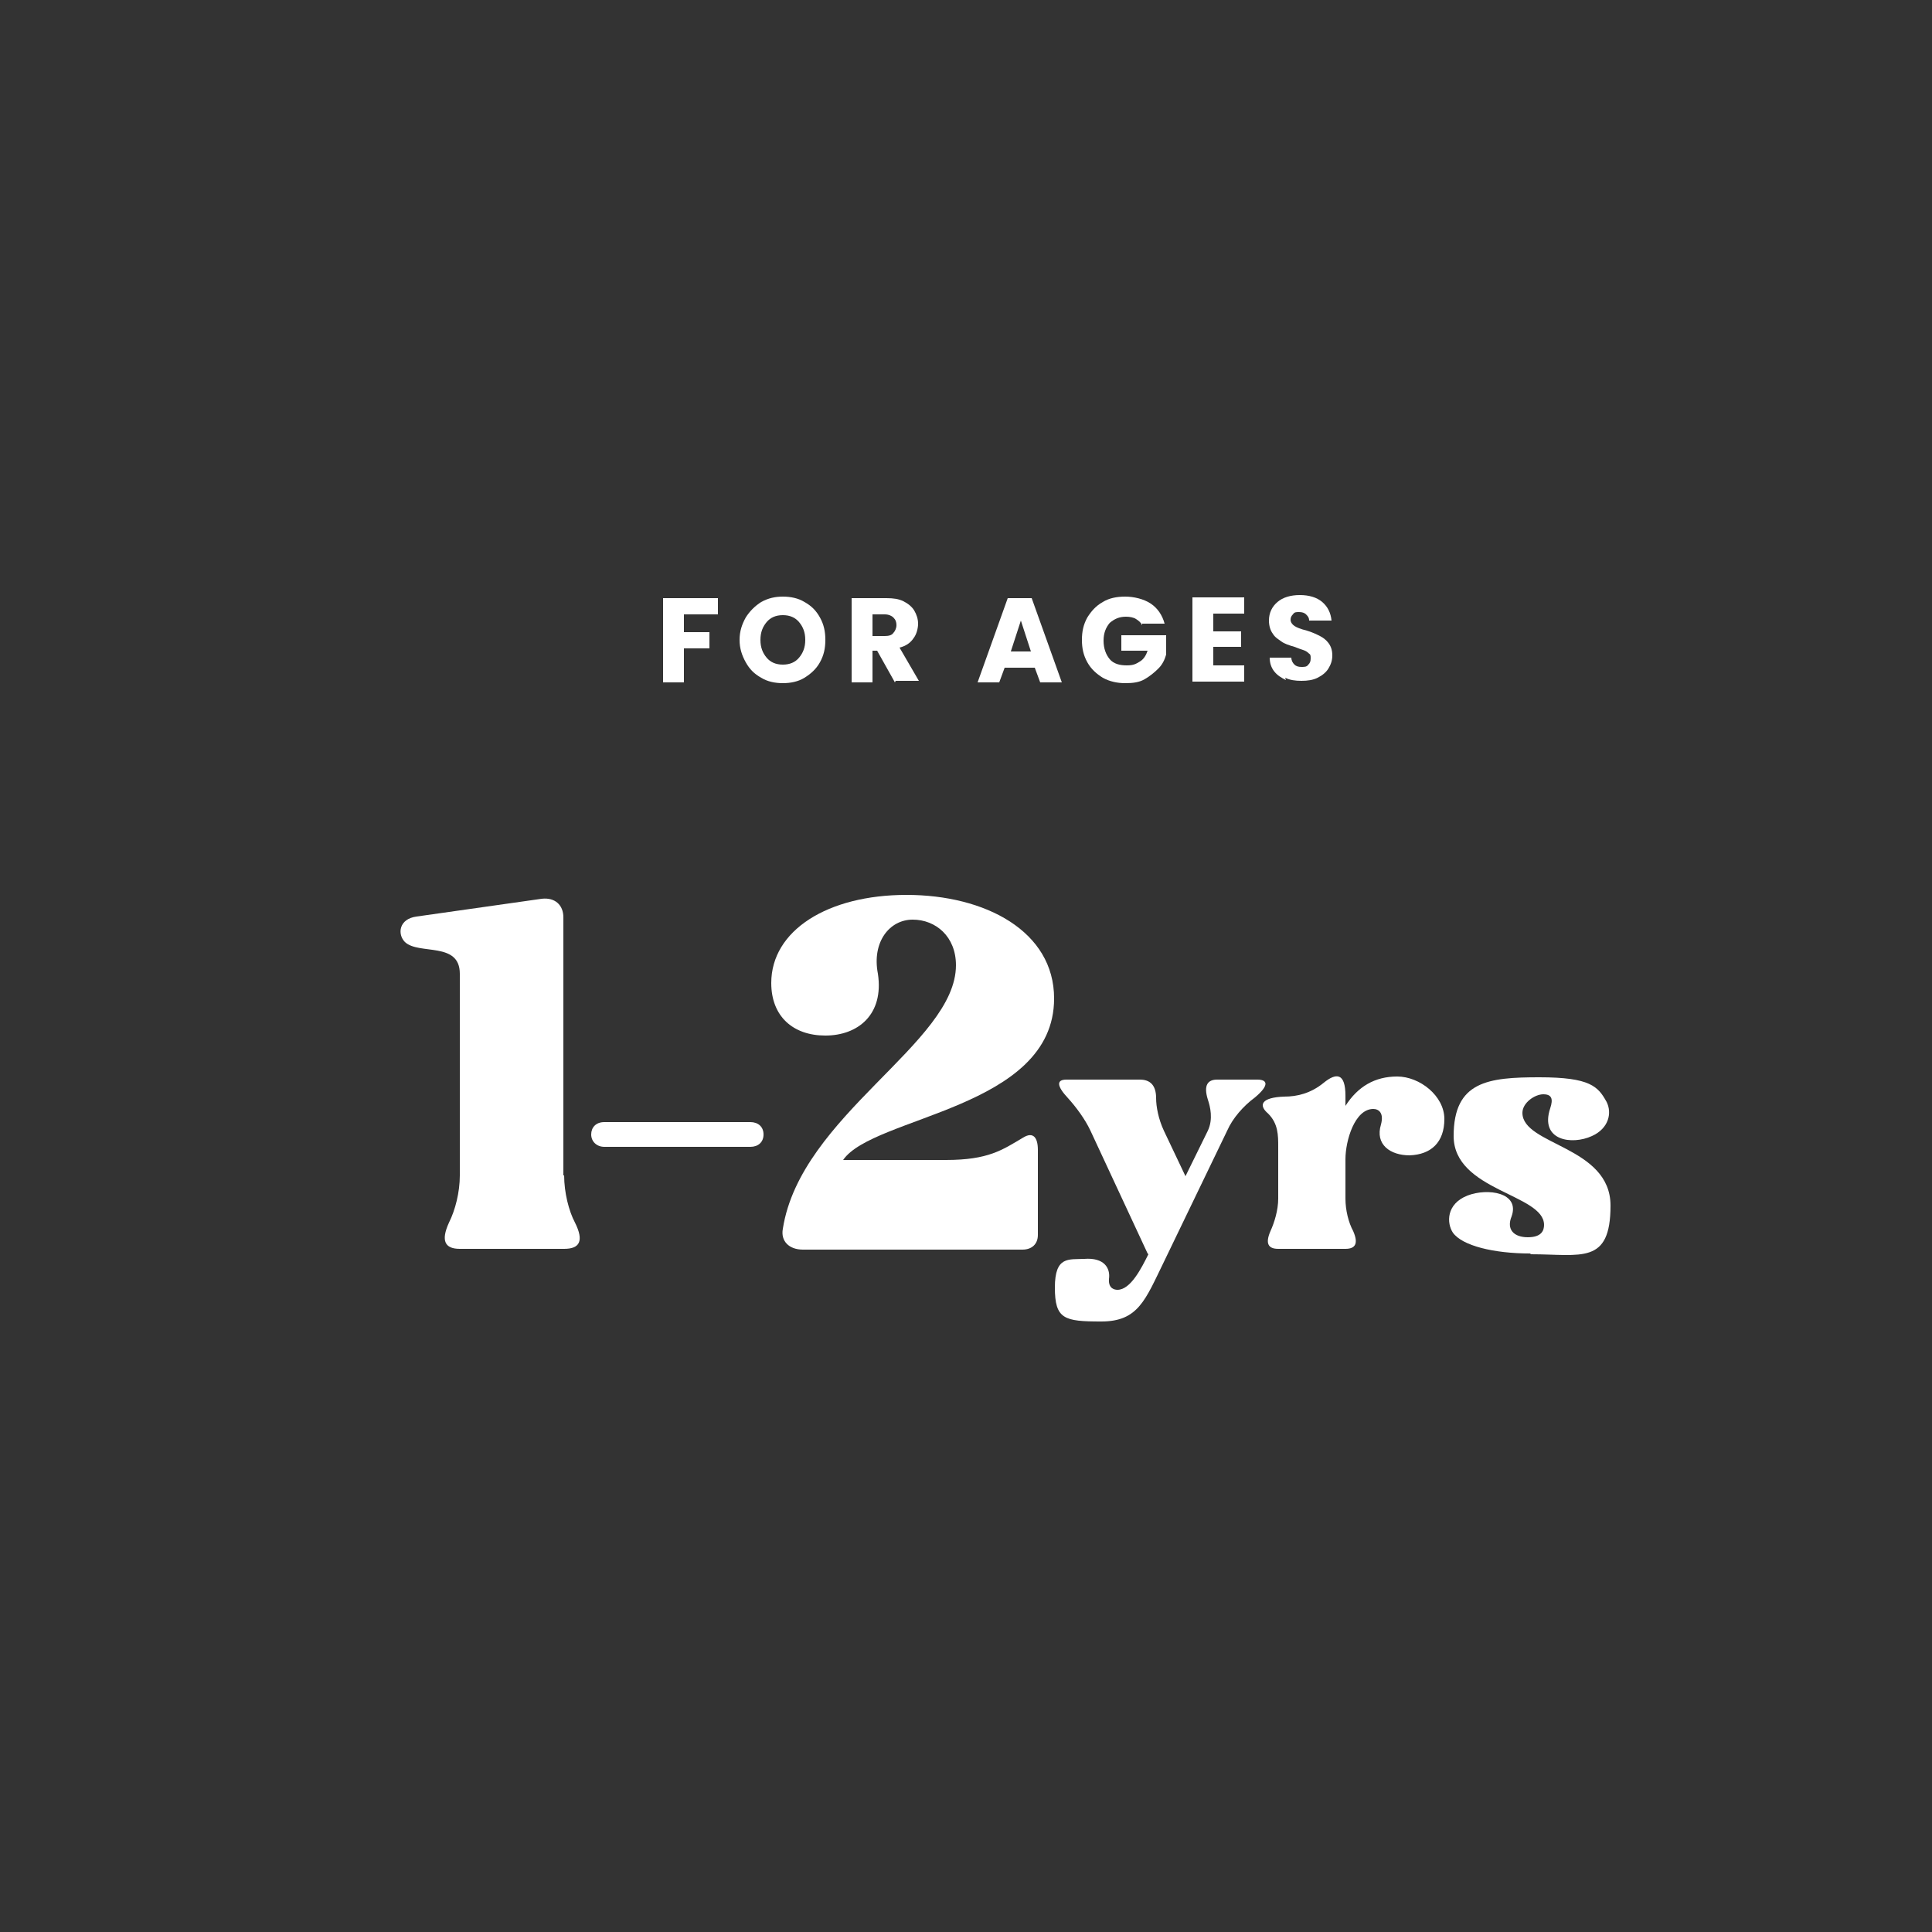 <?xml version="1.0" encoding="UTF-8"?> <svg xmlns="http://www.w3.org/2000/svg" id="Layer_1" data-name="Layer 1" version="1.1" viewBox="0 0 250 250"><rect x="0" y="0" width="250" height="250" fill="#333333" stroke="none"/><defs><style> .cls-1 { fill: #fff; stroke-width: 0px; } </style></defs><g><path class="cls-1" d="M92.9,77.4v2.1h-4.4v2.3h3.3v2.1h-3.3v4.4h-2.7v-10.9h7.1Z"></path><path class="cls-1" d="M98.5,87.7c-.9-.5-1.5-1.1-2-2-.5-.9-.8-1.8-.8-2.9s.3-2,.8-2.9c.5-.8,1.2-1.5,2-2,.9-.5,1.8-.7,2.8-.7s2,.2,2.8.7c.9.5,1.5,1.1,2,2s.7,1.8.7,2.9-.2,2-.7,2.9c-.5.9-1.2,1.5-2,2s-1.8.7-2.8.7-2-.2-2.8-.7ZM103.4,85.1c.5-.6.8-1.3.8-2.3s-.3-1.7-.8-2.3c-.5-.6-1.2-.9-2.1-.9s-1.6.3-2.1.9c-.5.6-.8,1.3-.8,2.3s.3,1.7.8,2.3c.5.6,1.2.9,2.1.9s1.6-.3,2.1-.9Z"></path><path class="cls-1" d="M115.8,88.3l-2.3-4.1h-.6v4.1h-2.7v-10.9h4.5c.9,0,1.6.1,2.2.4.6.3,1.1.7,1.4,1.2.3.5.5,1.1.5,1.7s-.2,1.4-.6,1.9c-.4.6-1,1-1.8,1.2l2.5,4.3h-3ZM112.9,82.3h1.6c.5,0,.9-.1,1.1-.4.2-.2.4-.6.4-1s-.1-.7-.4-1c-.2-.2-.6-.4-1.1-.4h-1.6v2.7Z"></path><path class="cls-1" d="M134.1,86.4h-4.1l-.7,1.9h-2.8l3.9-10.9h3.1l3.9,10.9h-2.8l-.7-1.9ZM133.4,84.3l-1.3-4-1.3,4h2.7Z"></path><path class="cls-1" d="M147.8,80.9c-.2-.4-.5-.6-.8-.8s-.8-.3-1.3-.3c-.9,0-1.5.3-2.1.8-.5.6-.8,1.3-.8,2.3s.3,1.8.8,2.4c.5.6,1.3.8,2.2.8s1.2-.2,1.7-.5.8-.8,1-1.4h-3.4v-2h5.8v2.5c-.2.7-.5,1.3-1,1.8s-1.1,1-1.8,1.4c-.7.4-1.5.5-2.5.5s-2-.2-2.9-.7c-.8-.5-1.5-1.1-2-2s-.7-1.8-.7-2.9.2-2,.7-2.9c.5-.8,1.1-1.5,2-2,.8-.5,1.8-.7,2.9-.7s2.4.3,3.3.9,1.5,1.5,1.8,2.6h-2.9Z"></path><path class="cls-1" d="M157,79.5v2.2h3.6v2h-3.6v2.4h4v2.1h-6.7v-10.9h6.7v2.1h-4Z"></path><path class="cls-1" d="M166.4,88c-.6-.3-1.1-.6-1.5-1.1-.4-.5-.6-1.1-.6-1.8h2.8c0,.4.2.7.4.9.2.2.5.3.9.3s.7,0,.9-.3c.2-.2.3-.4.3-.8s0-.5-.3-.7c-.2-.2-.4-.3-.7-.4s-.6-.2-1.1-.4c-.7-.2-1.3-.4-1.7-.7s-.8-.5-1.1-1c-.3-.4-.5-1-.5-1.7,0-1,.4-1.8,1.1-2.4.7-.6,1.7-.9,2.9-.9s2.2.3,2.9.9c.7.6,1.1,1.4,1.2,2.4h-2.9c0-.4-.2-.6-.4-.8-.2-.2-.5-.3-.9-.3s-.6,0-.8.3c-.2.2-.3.4-.3.7s.2.6.5.8c.3.2.8.4,1.6.6.7.2,1.3.5,1.7.7.4.2.8.5,1.1.9.3.4.5.9.5,1.6s-.2,1.2-.5,1.7-.8.9-1.4,1.2c-.6.3-1.3.4-2.1.4s-1.5-.1-2.1-.4Z"></path></g><g><path class="cls-1" d="M73,152.1c0,2.2.6,4.6,1.4,6.1,1.2,2.4.6,3.4-1.4,3.4h-13.5c-1.9,0-2.5-1-1.4-3.4.8-1.6,1.4-3.9,1.4-6.1v-26.1c0-4.2-5.3-2.4-7.1-4.1-1-1-.8-3,1.5-3.3l16.2-2.3c1.7-.2,2.8.8,2.8,2.4v33.4Z"></path><path class="cls-1" d="M78.2,145.2h18.9c1,0,1.7.6,1.7,1.6s-.7,1.6-1.7,1.6h-18.9c-1,0-1.7-.7-1.7-1.6s.6-1.6,1.7-1.6Z"></path><path class="cls-1" d="M123.7,124.9c0-3.7-2.6-5.9-5.6-5.9s-5.3,2.9-4.5,7c.8,5.3-2.6,8-6.8,8s-7-2.5-7-6.8c0-6.8,7.3-11.4,17.5-11.4s19.1,4.7,19.1,13.4c0,14.3-23.4,15.2-27.3,20.9h13.3c5.5,0,7.3-1.3,10-2.9,1.3-.8,1.9,0,1.9,1.6v11c0,1.2-.8,1.9-2,1.9h-28.4c-1.8,0-2.9-1.1-2.6-2.7,2.3-14.7,22.4-24,22.4-34.1Z"></path><path class="cls-1" d="M148.5,162.2l-7.4-15.9c-.7-1.5-1.9-3.1-2.9-4.2-1.5-1.6-1.5-2.4-.2-2.4h9.5c1.3,0,2.1.7,2.1,2.4,0,1.1.3,2.7,1,4.2l2.8,5.9,2.9-5.9c.7-1.5.3-3.1,0-4-.6-1.9,0-2.6,1.2-2.6h5.2c1.3,0,1.6.7-.3,2.3-1.5,1.1-2.9,2.7-3.6,4.3l-8.2,17c-2.4,4.9-3.3,7.7-8.1,7.7s-6-.3-6-4.4,1.8-3.6,3.8-3.7c2.6-.2,3.4,1.2,3.2,2.6-.1,1.3.8,1.4,1.1,1.4,1.7,0,3.1-2.8,4-4.6Z"></path><path class="cls-1" d="M174.1,143.1c1.6-2.5,3.8-3.8,6.7-3.8s6.1,2.5,6.1,5.5-1.7,4.6-4.5,4.7c-2.5,0-4.5-1.4-3.7-4,.4-1.5-.3-2-1-2-2.4,0-3.6,4.1-3.6,6.5v5.1c0,1.5.4,3.1,1,4.2.7,1.6.3,2.3-1,2.3h-8.7c-1.3,0-1.7-.7-1-2.3.5-1.1,1-2.7,1-4.2v-6.7c0-1.5,0-3-1.3-4.3-1.3-1.1-.9-2.1,2.1-2.2,1.6,0,3.4-.4,5.1-1.8,1.6-1.3,2.8-1.3,2.8,1.7v1.1Z"></path><path class="cls-1" d="M198,162.2c-4.7,0-8.8-1-10-2.7-.8-1.2-.9-3.7,1.9-4.8,2.6-1,6.8-.4,5.7,2.7-.7,1.7.3,2.7,2.1,2.7s2.1-.9,2.1-1.6c0-4-11.7-4.4-11.7-11.5s4.5-7.6,11.1-7.6,7.6,1.2,8.7,3.2c.7,1.4.3,3.4-1.9,4.4-2.6,1.2-6.8.6-5.4-3.6.4-1.2.2-1.8-.9-1.8s-2.7,1.1-2.7,2.4c0,4.2,11.4,4.3,11.4,12s-3.8,6.3-10.3,6.3Z"></path></g></svg> 